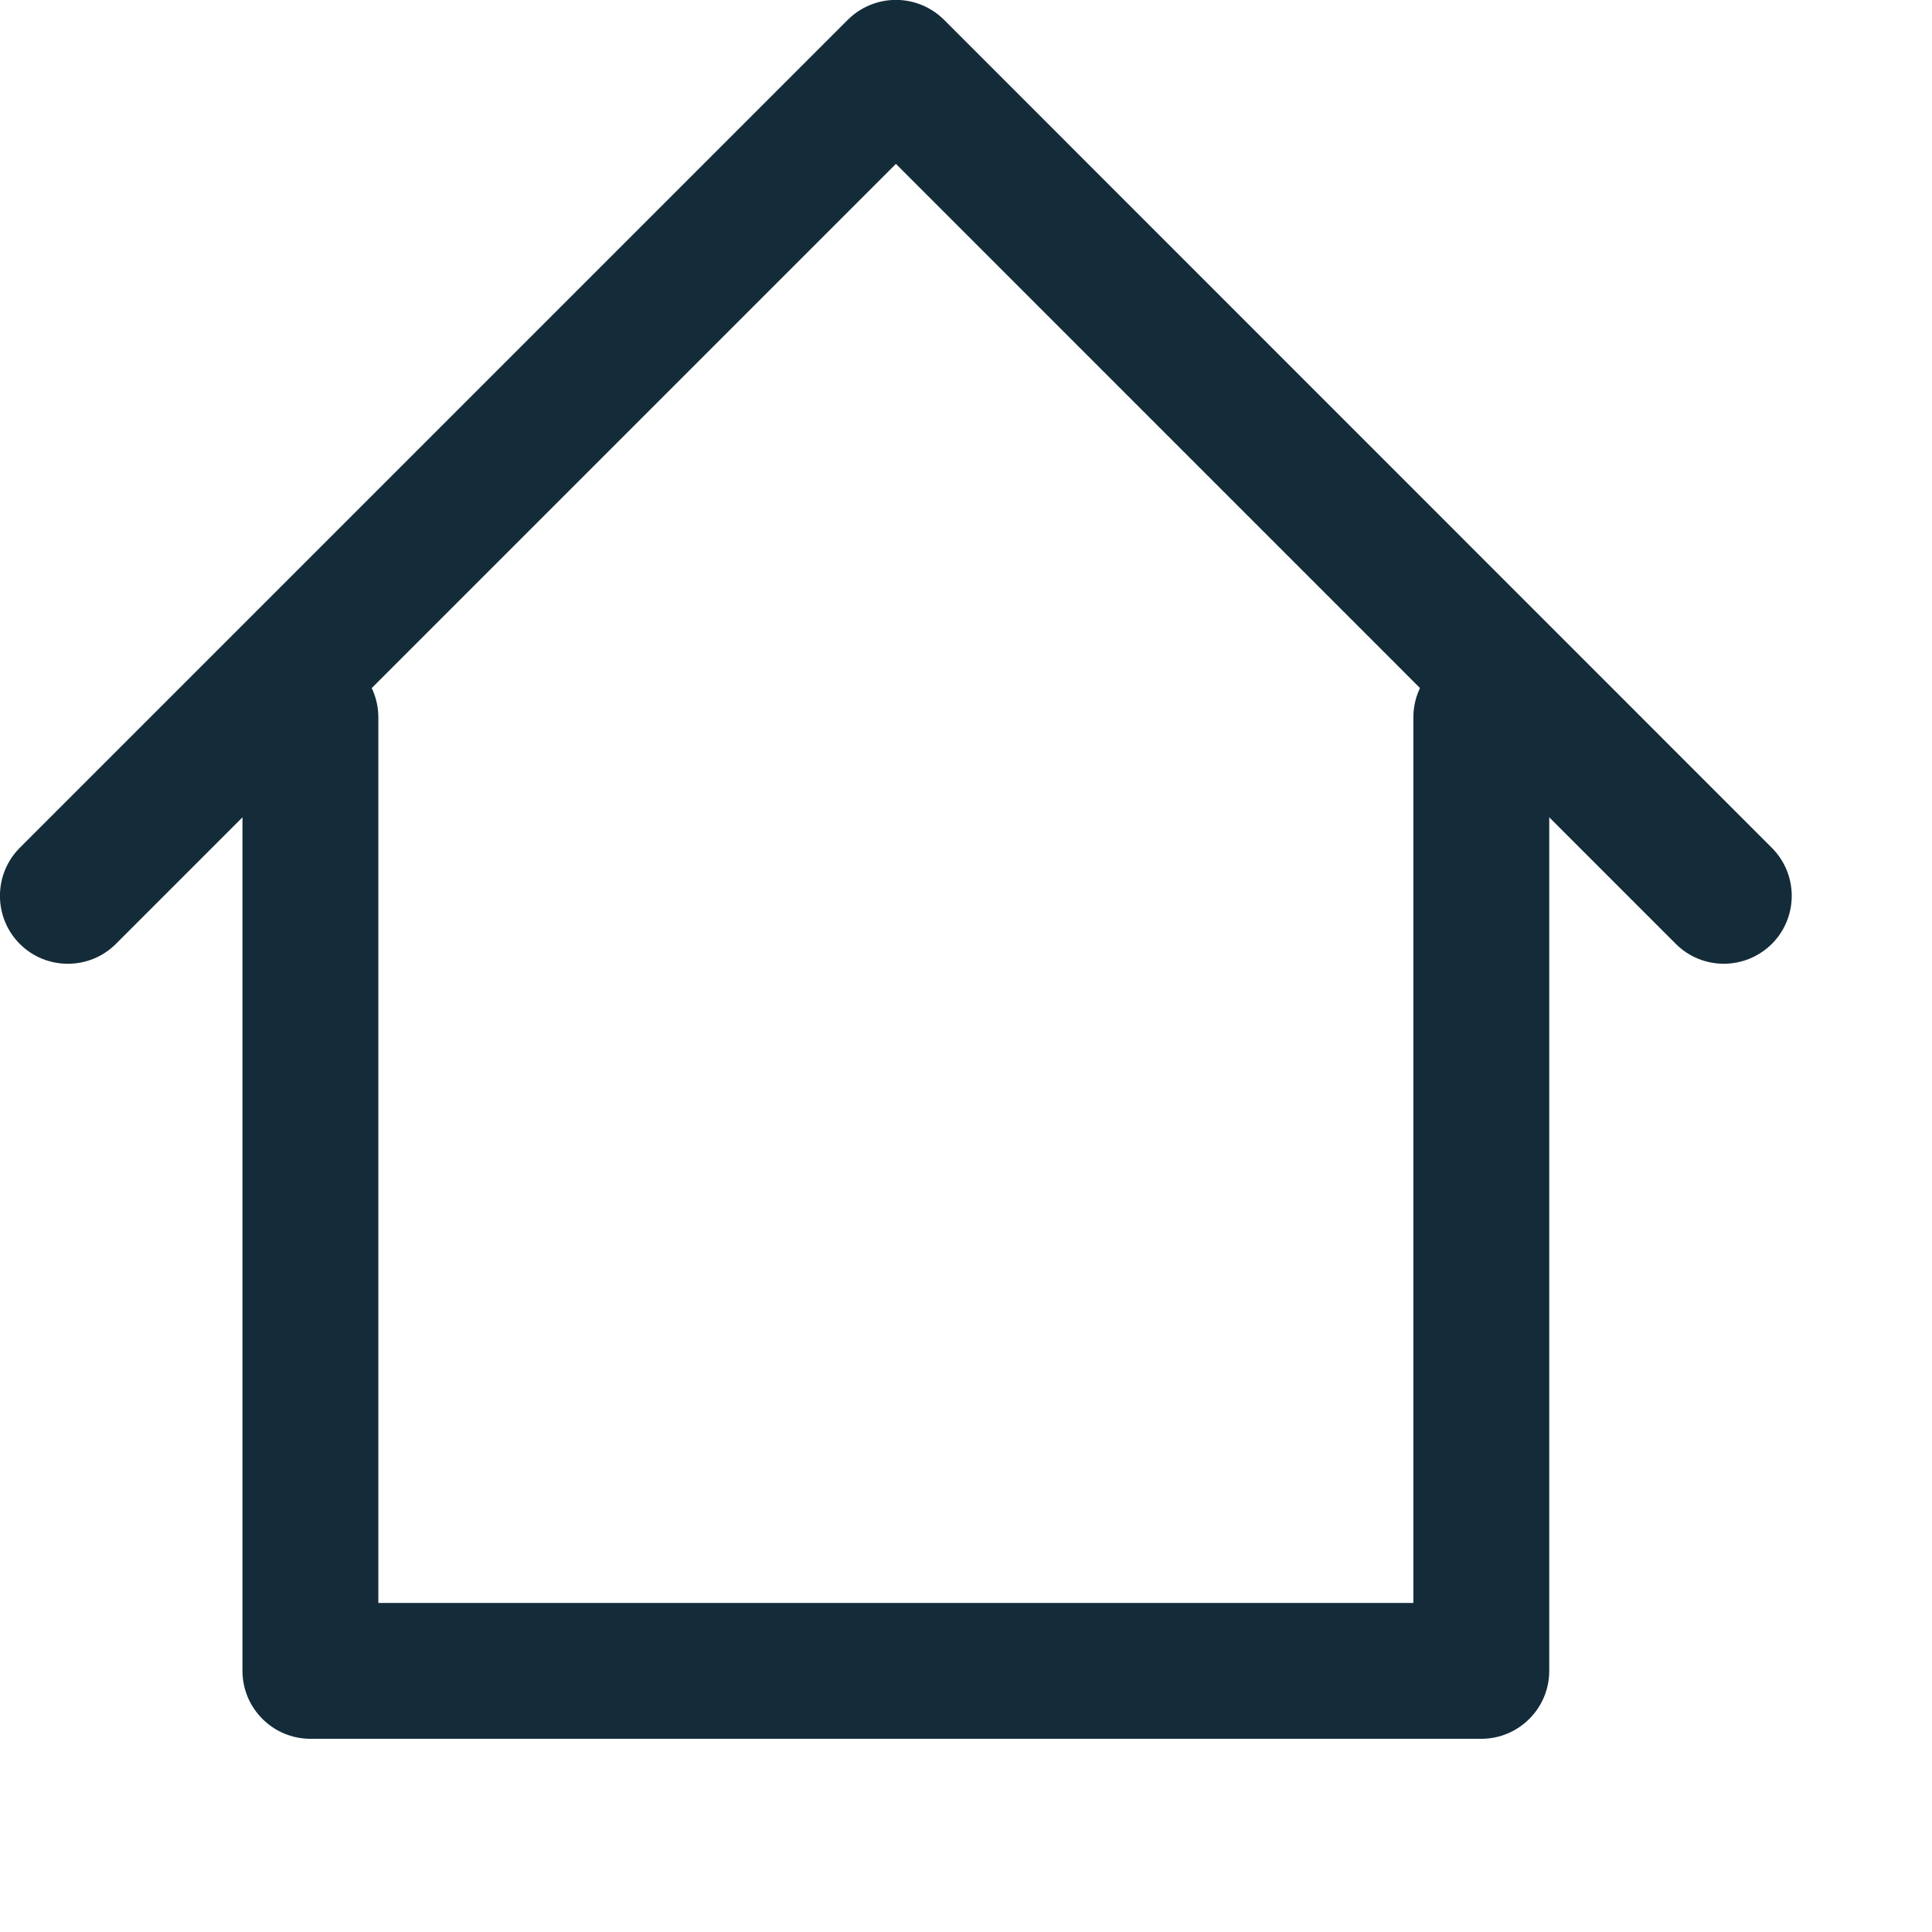 <svg width="18px" height="18px" viewBox="0 0 18 18" version="1.1" xmlns="http://www.w3.org/2000/svg" xmlns:xlink="http://www.w3.org/1999/xlink">
    <g id="ico-home">
        <path d="M13.801,16.2 L2.892,16.2 C2.543,16.2 2.259,15.916 2.259,15.567 L2.259,6.684 C2.259,6.333 2.543,6.051 2.892,6.051 C3.241,6.051 3.525,6.333 3.525,6.684 L3.525,14.934 L13.168,14.934 L13.168,6.684 C13.168,6.333 13.452,6.051 13.801,6.051 C14.15,6.051 14.434,6.333 14.434,6.684 L14.434,15.567 C14.434,15.916 14.15,16.2 13.801,16.2" fill="#142C3A"/>
        <path d="M16.06,8.979 C15.898,8.979 15.736,8.917 15.613,8.794 L8.347,1.527 L1.08,8.794 C0.833,9.041 0.431,9.041 0.184,8.794 C-0.062,8.547 -0.062,8.146 0.184,7.899 L7.899,0.184 C8.018,0.066 8.179,-0.001 8.347,-0.001 C8.515,-0.001 8.676,0.066 8.795,0.184 L16.508,7.899 C16.755,8.146 16.755,8.547 16.508,8.794 C16.384,8.917 16.222,8.979 16.06,8.979" fill="#142C3A" />
    </g>
</svg>